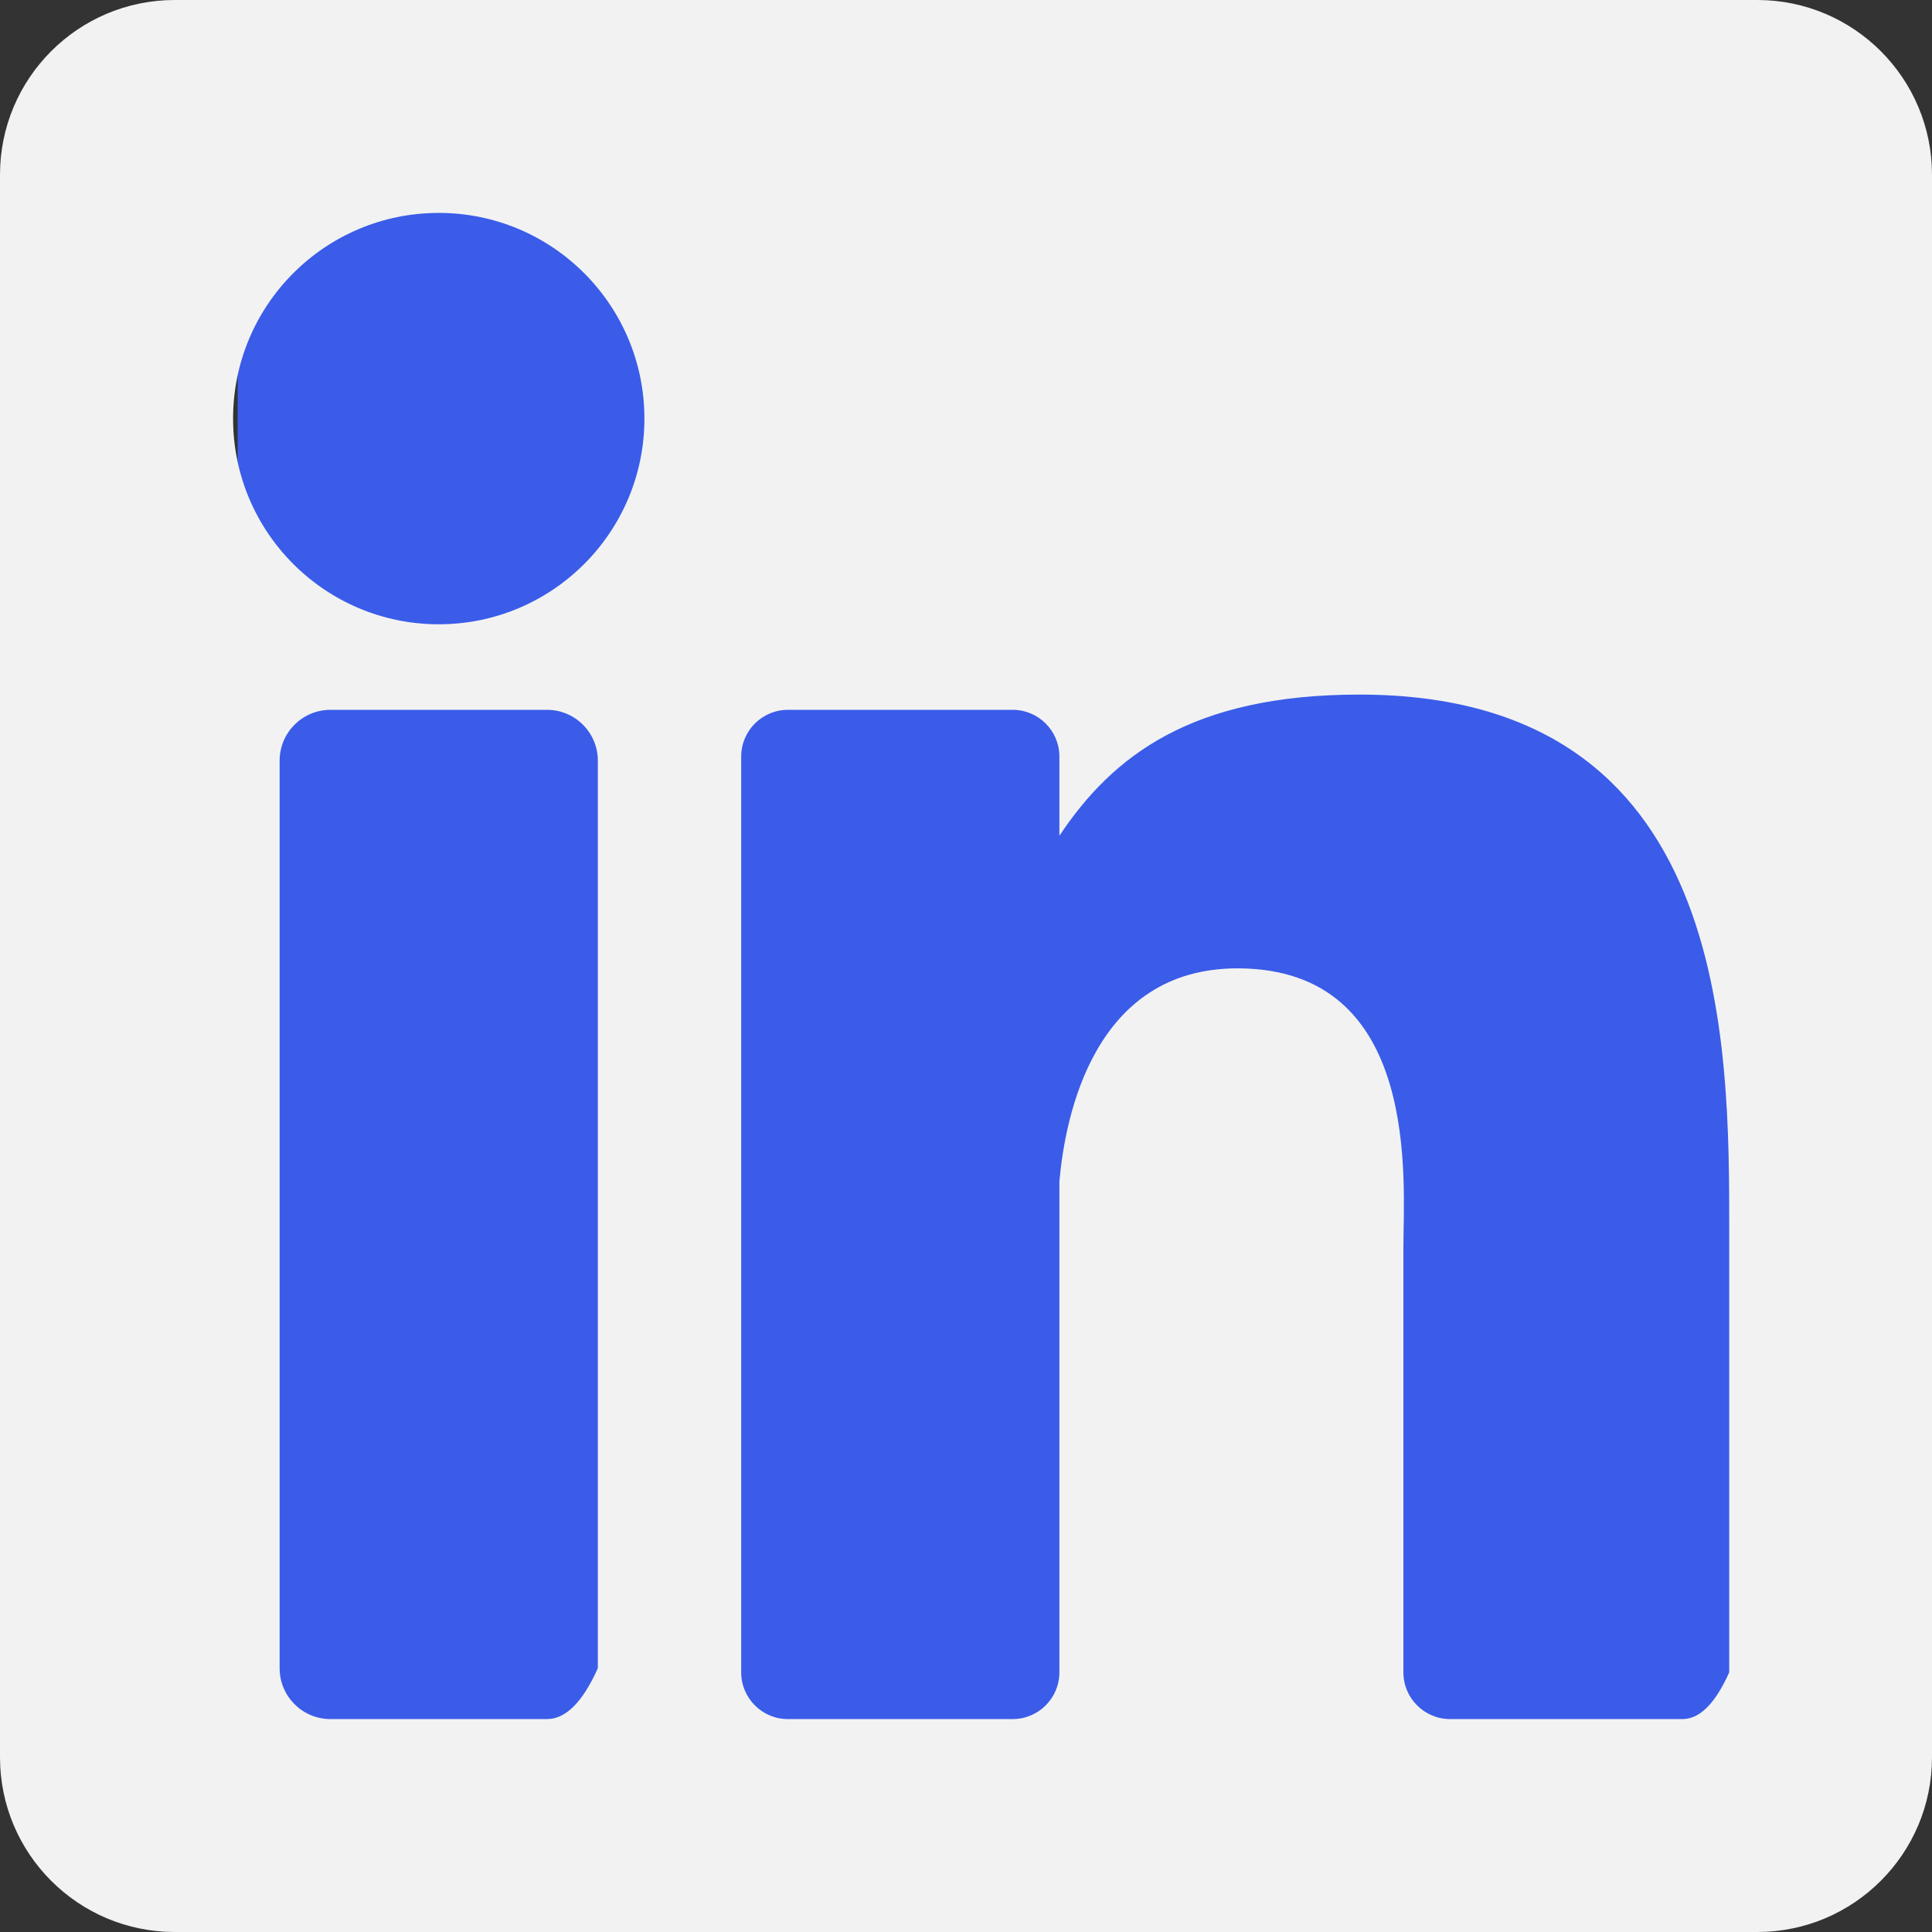 <?xml version="1.0" encoding="UTF-8" standalone="no"?>
<!DOCTYPE svg PUBLIC "-//W3C//DTD SVG 1.1//EN" "http://www.w3.org/Graphics/SVG/1.1/DTD/svg11.dtd">
<svg version="1.1" xmlns="http://www.w3.org/2000/svg" xmlns:xlink="http://www.w3.org/1999/xlink" preserveAspectRatio="xMidYMid meet" viewBox="0 0 640 640" width="640" height="640"><rect x="0" y="0" width="640" height="640" fill="#333333" stroke="none"/><defs><path d="M78.72 42.08L605.92 42.08L605.92 592L78.72 592L78.72 42.08Z" id="b1HF7J5qvw"></path><path d="M57.89 0C25.92 0 0 25.92 0 57.89C0 110.31 0 529.68 0 582.11C0 614.08 25.92 640 57.89 640C110.31 640 529.68 640 582.11 640C614.08 640 640 614.08 640 582.11C640 529.68 640 110.31 640 57.89C640 25.92 614.08 0 582.11 0C477.26 0 110.31 0 57.89 0ZM181.2 569.47C174.02 569.47 116.65 569.47 109.48 569.47C100.17 569.47 92.63 561.92 92.63 552.62C92.63 522.55 92.63 282.05 92.63 251.98C92.63 242.68 100.17 235.14 109.48 235.14C116.65 235.14 174.02 235.14 181.2 235.14C190.5 235.14 198.04 242.68 198.04 251.98C198.04 272.03 198.04 372.24 198.04 552.62C193.01 563.85 187.4 569.47 181.2 569.47ZM77.21 138.67C77.21 101.04 107.71 70.53 145.34 70.53C182.96 70.53 213.47 101.04 213.47 138.67C213.47 176.29 182.97 206.8 145.34 206.8C107.71 206.8 77.21 176.29 77.21 138.67ZM557.34 569.47C549.65 569.47 488.08 569.47 480.39 569.47C471.83 569.47 464.89 562.53 464.89 553.98C464.89 539.87 464.89 427.06 464.89 412.96C464.89 391.92 471.07 320.78 409.92 320.78C362.49 320.78 352.87 369.48 350.94 391.33C350.94 407.59 350.94 537.71 350.94 553.98C350.94 562.53 344.01 569.47 335.45 569.47C328.01 569.47 268.46 569.47 261.02 569.47C252.46 569.47 245.53 562.53 245.53 553.98C245.53 523.64 245.53 280.96 245.53 250.63C245.53 242.07 252.46 235.14 261.02 235.14C268.46 235.14 328.01 235.14 335.45 235.14C344 235.14 350.94 242.07 350.94 250.63C350.94 253.25 350.94 274.23 350.94 276.86C368.53 250.46 394.66 230.09 450.31 230.09C573.54 230.09 572.83 345.22 572.83 408.47C572.83 418.17 572.83 466.67 572.83 553.98L572.83 553.98C568.21 564.3 563.05 569.47 557.34 569.47Z" id="b3aGUQ8vOq"></path></defs><g><g><g><use xlink:href="#b1HF7J5qvw" opacity="1" fill="#3a5ce9" fill-opacity="1"></use></g><g><use xlink:href="#b3aGUQ8vOq" opacity="1" fill="#f2f2f2" fill-opacity="1"></use><g><use xlink:href="#b3aGUQ8vOq" opacity="1" fill-opacity="0" stroke="#000000" stroke-width="1" stroke-opacity="0"></use></g></g></g></g></svg>